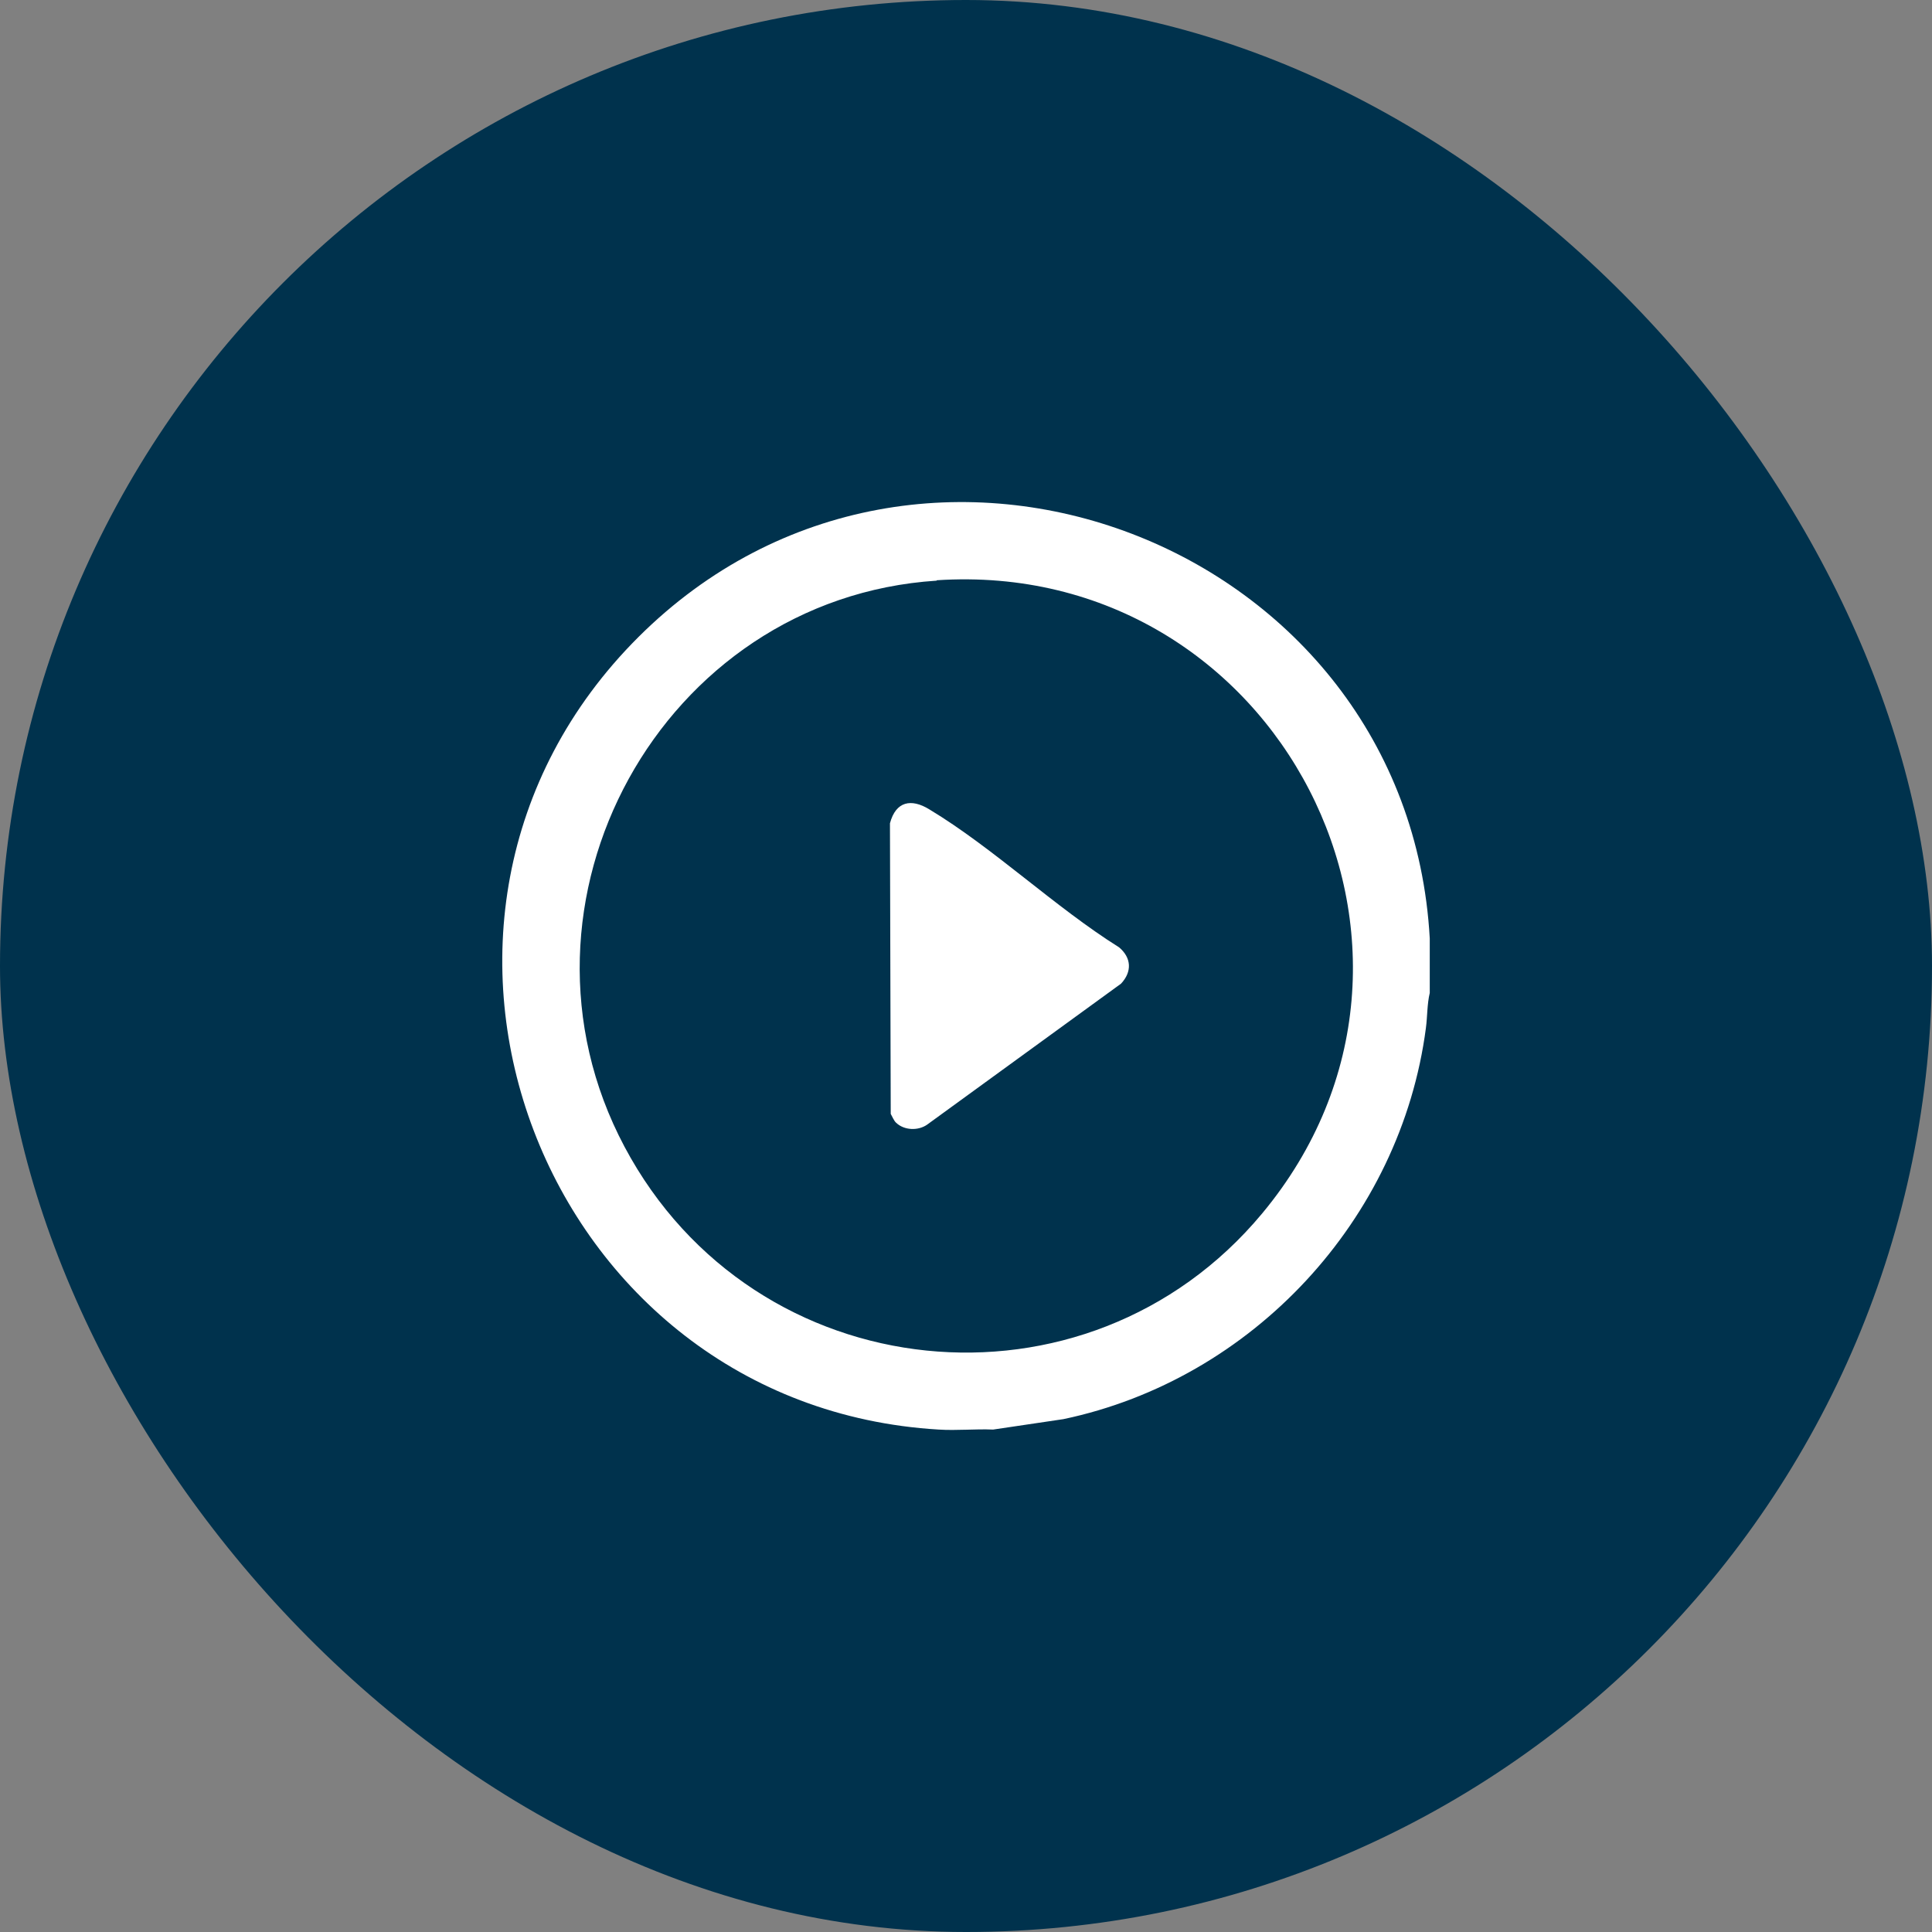 <svg width="50" height="50" viewBox="0 0 50 50" fill="none" xmlns="http://www.w3.org/2000/svg">
<rect x="0" y="0" width="50" height="50" fill="#808080" stroke="none"/>
<rect width="50" height="50" rx="25" fill="#00324D"/>
<path d="M37.002 24.287V25.697C36.932 25.987 36.942 26.307 36.902 26.607C36.252 31.567 32.412 35.697 27.522 36.727L25.702 36.997C25.242 36.977 24.762 37.027 24.292 36.997C14.032 36.387 9.192 23.797 16.522 16.487C23.832 9.197 36.432 14.047 37.002 24.287ZM24.242 15.027C17.122 15.487 12.802 23.357 16.162 29.677C19.522 35.997 28.132 36.847 32.662 31.407C38.332 24.597 33.052 14.437 24.242 15.017V15.027Z" fill="white"/>
<path d="M23.182 29.047C23.132 28.997 23.092 28.897 23.052 28.827L23.032 21.307C23.182 20.737 23.582 20.657 24.052 20.947C25.712 21.947 27.302 23.477 28.962 24.517C29.282 24.787 29.302 25.147 29.012 25.457L23.992 29.107C23.762 29.267 23.402 29.257 23.192 29.057L23.182 29.047Z" fill="white"/>
</svg>
